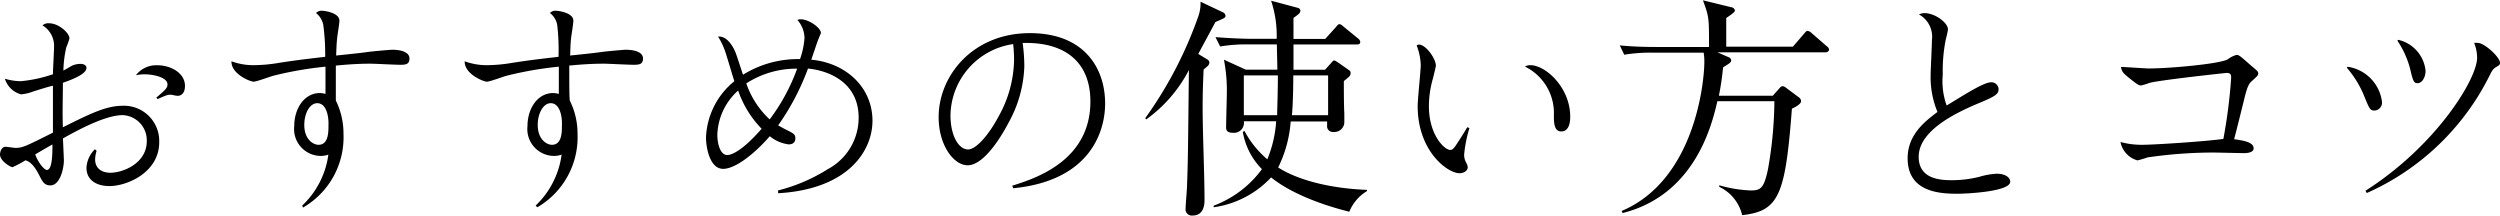 <svg xmlns="http://www.w3.org/2000/svg" viewBox="0 0 251.24 21.66"><g data-name="レイヤー 2"><path d="M9.71 15.16a2.92 2.92 0 00-.15.87c0 .86.63 1.33 1.53 1.33 1.28 0 3.66-.95 3.66-3.17a2.53 2.53 0 00-2.42-2.62c-1.69 0-4.37 1.42-6 2.34 0 .22.09 2 .09 2.22 0 .71-.35 2.5-1.36 2.5-.6 0-.78-.35-1.14-1.06-.65-1.27-1.15-1.39-1.36-1.46a11.1 11.1 0 01-1.3.69c-.2 0-1.26-.62-1.26-1.27 0-.3.17-.78.56-.78.15 0 .82.11 1 .11.71 0 1-.15 3.76-1.53V8.62c-.15 0-1.53.43-2 .58a4.3 4.3 0 01-1.21.28A2.33 2.33 0 01.49 7.91a5.64 5.64 0 001.6.25 13.77 13.77 0 003.23-.7c0-.43.11-2.31.11-2.7a2.4 2.4 0 00-1.16-2.21.87.87 0 01.66-.21c1 0 2.05 1 2.05 1.51a5.4 5.4 0 01-.31.88 11.28 11.28 0 00-.3 2.36c.13-.06.76-.43.89-.5a2.14 2.14 0 01.83-.17c.23 0 .6.08.6.41 0 .61-1.42 1.16-2.37 1.49 0 1.73-.06 2.82 0 4.47 2.68-1.33 4.32-2.16 6-2.16A3.54 3.54 0 0116 14.3c0 3-3.19 4.4-5 4.4-1.3 0-2.31-.6-2.31-1.83A2.78 2.78 0 019.54 15zm-5 1.92c.56 0 .56-1.7.56-2.56-.26.13-1.47.84-1.73 1 .32.89.93 1.56 1.17 1.56zm11-7.27c1-.85 1.12-1 1.12-1.34 0-.69-1.4-1-2.26-1a3.86 3.86 0 00-.91.09 2.57 2.57 0 012.18-1c1.32 0 2.75.78 2.75 2.07 0 .84-.48 1-.72 1s-.56-.11-.67-.11c-.31 0-.41 0-1.36.44zm14.66 10.85A8.62 8.62 0 0033 15.54a2.32 2.32 0 01-.78.13 2.7 2.7 0 01-2.65-3c0-1.75 1-3.32 2.58-3.32a2.25 2.25 0 01.56.09V6.7a36 36 0 00-5.23.91c-.33.08-1.69.6-2 .6s-2.26-.76-2.22-2.05a6.38 6.38 0 002.2.39 15.48 15.48 0 002.61-.24c1.45-.22 2.18-.32 4.61-.6a22.17 22.17 0 00-.19-3.19 2 2 0 00-.73-1.21.73.73 0 01.58-.23c.26 0 1.77.19 1.77 1 0 .28-.2 1.45-.22 1.68-.08.7-.08 1.23-.11 1.82 2.36-.24 2.79-.3 3.2-.36S39.23 5 39.39 5c1.07 0 1.76.3 1.76.88s-.38.63-.92.63-2.57-.11-3-.11c-1.56 0-2.81.13-3.48.19v3.51a7.53 7.53 0 01.77 3.37 8.15 8.15 0 01-4.07 7.39zm1.51-10.29c-.74 0-1.3 1-1.3 2.18 0 1.48.91 2 1.43 2 1 0 1-1.27 1-1.94.04-.86-.18-2.24-1.13-2.24zm21.95 10.29a8.62 8.62 0 002.61-5.12 2.32 2.32 0 01-.78.13 2.7 2.7 0 01-2.65-3c0-1.75 1-3.32 2.59-3.32a2.41 2.41 0 01.56.09V6.7a36.08 36.08 0 00-5.24.91c-.33.08-1.69.6-2 .6s-2.26-.76-2.22-2.05a6.38 6.38 0 002.2.39 15.48 15.48 0 002.61-.24c1.45-.22 2.18-.32 4.62-.6A22.31 22.31 0 0056 2.52a1.92 1.92 0 00-.73-1.21.73.73 0 01.58-.23c.26 0 1.77.19 1.77 1 0 .28-.19 1.45-.22 1.68-.08.7-.08 1.23-.1 1.82 2.35-.24 2.78-.3 3.19-.36S62.7 5 62.85 5c1.08 0 1.77.3 1.77.88s-.39.63-.93.63-2.57-.11-3-.11c-1.55 0-2.81.13-3.48.19 0 2.28 0 2.91.05 3.51a7.45 7.45 0 01.78 3.37A8.14 8.14 0 0154 20.83zm1.51-10.29c-.73 0-1.3 1-1.3 2.18 0 1.48.91 2 1.43 2 1 0 1-1.27 1-1.94.04-.86-.18-2.24-1.13-2.24zm22.85 8.77a17.32 17.32 0 005-2.14 5.85 5.85 0 003.1-5.18c0-3.54-3-4.73-5.09-4.93a24.64 24.64 0 01-3 5.71l.58.32c1 .5 1.15.56 1.15 1 0 .2-.09.59-.67.59a3.73 3.73 0 01-1.9-.82c-1.53 1.77-3.47 3.28-4.68 3.28-1.4 0-1.73-2.27-1.73-3.15a7.66 7.66 0 012.85-5.66c-.15-.44-.73-2.41-.86-2.8a6.89 6.89 0 00-.78-1.68c.76-.09 1.38.71 1.73 1.53.15.34.67 2 .78 2.3a10.46 10.46 0 015.73-1.57 8 8 0 00.45-2.13A2.81 2.81 0 0080.13 2a1.1 1.1 0 01.37-.06c.75 0 2 .84 2 1.38 0 0-.22.54-.26.63-.13.3-.6 1.76-.71 2.05 3.43.31 6.15 2.73 6.15 6.14 0 2.94-2.35 6.87-9.48 7.28zm-6.1-5.61c0 1 .32 2.05 1 2.05.32 0 1.38-.26 3.45-2.64a10.32 10.32 0 01-2.36-3.84 6.21 6.21 0 00-2.09 4.43zM77.35 12a19.51 19.51 0 002.76-5.1A9.28 9.28 0 0075 8.38 8.83 8.83 0 0077.35 12zm24.38 6.66c2.33-.73 7.85-2.5 7.85-8.46 0-3.92-2.5-6-6.81-5.88a17 17 0 01.17 2.37 12.44 12.44 0 01-1.55 5.58c-1.14 2.18-2.74 4.34-4.14 4.34s-2.92-2-2.92-4.84c0-4.15 3.42-8.44 9.17-8.44 5.52 0 7.56 3.58 7.56 7.06 0 .84 0 7.62-9.24 8.53zm-6.21-7.06c0 2 .8 3.42 1.77 3.42.8 0 2.07-1.45 3.06-3.31a12 12 0 001.56-5.66 15.06 15.06 0 00-.09-1.62 7.35 7.35 0 00-6.3 7.17zm26.63-9.39l-1.73 3.21.89.54a.41.41 0 01.23.33.52.52 0 01-.16.33c-.16.16-.38.32-.42.37-.07 1.5-.1 2.56-.1 3.8 0 2.58.19 6.74.19 9.34 0 .56-.14 1.53-1.2 1.53a.63.63 0 01-.7-.73c0-.35.14-1.9.14-2.23.1-2.61.1-3.78.19-11.66a14.06 14.06 0 01-4.29 4.96l-.1-.12a40.43 40.43 0 005.35-10.28 3.94 3.94 0 00.21-1.43l2.23 1.06a.43.43 0 01.28.35c0 .2-.11.25-1.01.63zm13.45 19.07c-1.18-.3-5.26-1.36-7.86-3.45a9.74 9.74 0 01-5.77 3v-.16a10.67 10.67 0 004.85-3.67 7 7 0 01-1.92-3.73l.16-.12a9.6 9.6 0 002.3 2.86 12 12 0 00.89-3.82H125a1 1 0 01-1.13 1.15c-.65 0-.65-.36-.65-.57 0-.54.07-2.88.07-3.35A16 16 0 00123 6l2.2 1h3.17c0-.4-.05-2.16-.05-2.54h-2.93a15.92 15.92 0 00-2.77.21l-.47-.94c1.46.12 2.91.17 3.62.17h2.53a11 11 0 00-.56-3.83l2.65.71a.36.36 0 01.3.28.54.54 0 01-.16.33c-.21.19-.47.35-.54.42v2.1h3.19l1.06-1.17c.16-.19.23-.31.37-.31s.26.12.43.26l1.43 1.17a.5.5 0 01.23.35c0 .24-.18.26-.35.26h-6.36v2.54h3.17l.58-.64c.19-.21.26-.3.33-.3s.21.09.4.21l1 .7c.19.12.26.19.26.35a.47.47 0 01-.14.36c-.16.16-.47.39-.54.47 0 .42 0 2.48.05 3.23v.87a1 1 0 01-1.1 1 .57.57 0 01-.63-.63v-.42h-3.66a12.46 12.46 0 01-1.26 4.62c2.2 1.41 5.65 2.13 8.93 2.25v.12a4.3 4.3 0 00-1.78 2.08zM125 7.58v4h3.35c0-.63.07-2.11.07-4zm8.47 0h-3.5c0 2.09-.09 3.63-.14 4h3.64zm14.2 5.3a13.11 13.11 0 00-.53 2.66 1.71 1.71 0 00.23.86.94.94 0 01.13.41c0 .36-.41.6-.82.6-1.21 0-4.21-2.22-4.21-6.75 0-.65.3-3.52.31-4.09a5.88 5.88 0 00-.41-2 .4.4 0 01.23-.09c.69 0 1.7 1.41 1.7 2.12 0 .12-.23 1-.27 1.2a10.08 10.08 0 00-.43 2.89c0 2.85 1.55 4.38 2.15 4.38.16 0 .31-.08.61-.54.54-.82.71-1.1 1.1-1.75zm6.13-6.33c1.53 0 4 2.25 4 5.17 0 .28 0 1.49-.9 1.49-.74 0-.74-.93-.74-1.64a5.2 5.2 0 00-2.91-4.88 1 1 0 01.55-.14zm29.59-1.29H172.6l1.12.49a.38.38 0 01.26.33c0 .11-.12.23-.21.3s-.42.26-.61.4a26 26 0 01-.42 2.84h5.42l.65-.73c.12-.14.22-.23.33-.23a.64.64 0 01.35.16l1.34 1a.48.48 0 01.17.35c0 .31-.68.64-.92.75-.66 8.68-1.29 10.3-5 10.7a4.2 4.2 0 00-2.3-2.84v-.16a13 13 0 003.17.52c1 0 1.33-.24 1.73-2.16a40.55 40.55 0 00.64-6.81h-5.73c-.52 2.23-2.18 9.39-9.52 11.24l-.1-.21c7.34-3.1 8.31-12.9 8.31-15a5 5 0 00-.07-.91H166a16.12 16.12 0 00-2.77.21l-.45-.94c1.2.12 2.4.16 3.59.16h5.38c0-3 0-3-.61-4.69l2.86.7c.16 0 .35.19.35.33s-.24.32-.87.75v2.88h6.7l1.11-1.29c.14-.16.23-.3.37-.3a.88.88 0 01.43.25l1.5 1.3a.51.51 0 01.23.35c-.08.26-.29.26-.43.26zm16.69 3.01a.72.72 0 01.77.69c0 .48-.3.71-1.92 1.38-2.65 1.1-6.11 2.87-6.11 5.42 0 2.29 2.29 2.35 3.35 2.35a11.42 11.42 0 002.74-.34 7.38 7.38 0 011.75-.31c.93 0 1.36.42 1.36.8 0 1-4.36 1.21-5.31 1.21-1.75 0-5-.15-5-3.56 0-2.42 1.8-3.75 3-4.66a9.07 9.07 0 01-.69-3.65c0-.56.13-3 .13-3.56a2.56 2.56 0 00-1.3-2.59 1.23 1.23 0 01.54-.13c1.13 0 2.37 1 2.37 1.62 0 .19-.21 1-.24 1.14a16 16 0 00-.28 3.41 7.25 7.25 0 00.39 3.11c1.04-.6 3.63-2.33 4.45-2.33zm26.4 6.64c0 .48-.84.48-1 .48l-2.87-.06a46.19 46.19 0 00-6.8.49 9.66 9.66 0 01-1 .3 2.39 2.39 0 01-1.71-1.85 8 8 0 002.25.28c1.1 0 6.28-.33 8.09-.59a52.13 52.13 0 00.78-6.11c0-.28 0-.52-.45-.52-.11 0-6.74.72-7.75 1a7.31 7.31 0 01-.84.26c-.24 0-.46-.15-1.08-.65s-.87-.67-.95-1.21c.45 0 2.41.15 2.82.15 2.05 0 7.19-.46 7.93-.93a2.48 2.48 0 01.86-.43c.26 0 .37.11 1.38 1 .74.62.8.67.8.86s-.06.24-.56.7c-.35.3-.5.5-.8 1.7-.35 1.41-.69 2.81-1.06 4.21.99.14 1.96.3 1.96.92zm9.45-8.2a4.07 4.07 0 013.45 3.52.8.8 0 01-.73.88c-.46 0-.52-.15-1-1.31a10.17 10.17 0 00-1.81-3zm1.79 12.46c7.1-4.52 11.22-11.23 11.22-13.37a4 4 0 00-.3-1.49 2.33 2.33 0 01.37 0c.66 0 2.23 1.43 2.23 2 0 .19-.06.23-.39.43s-.4.34-.73 1a25.19 25.19 0 01-12.27 11.66zM241 4a3.55 3.55 0 012.76 3.11c0 .73-.41 1.25-.78 1.25s-.47-.13-.75-1.36a9.27 9.27 0 00-1.3-2.91z" data-name="レイヤー 1"/></g></svg>